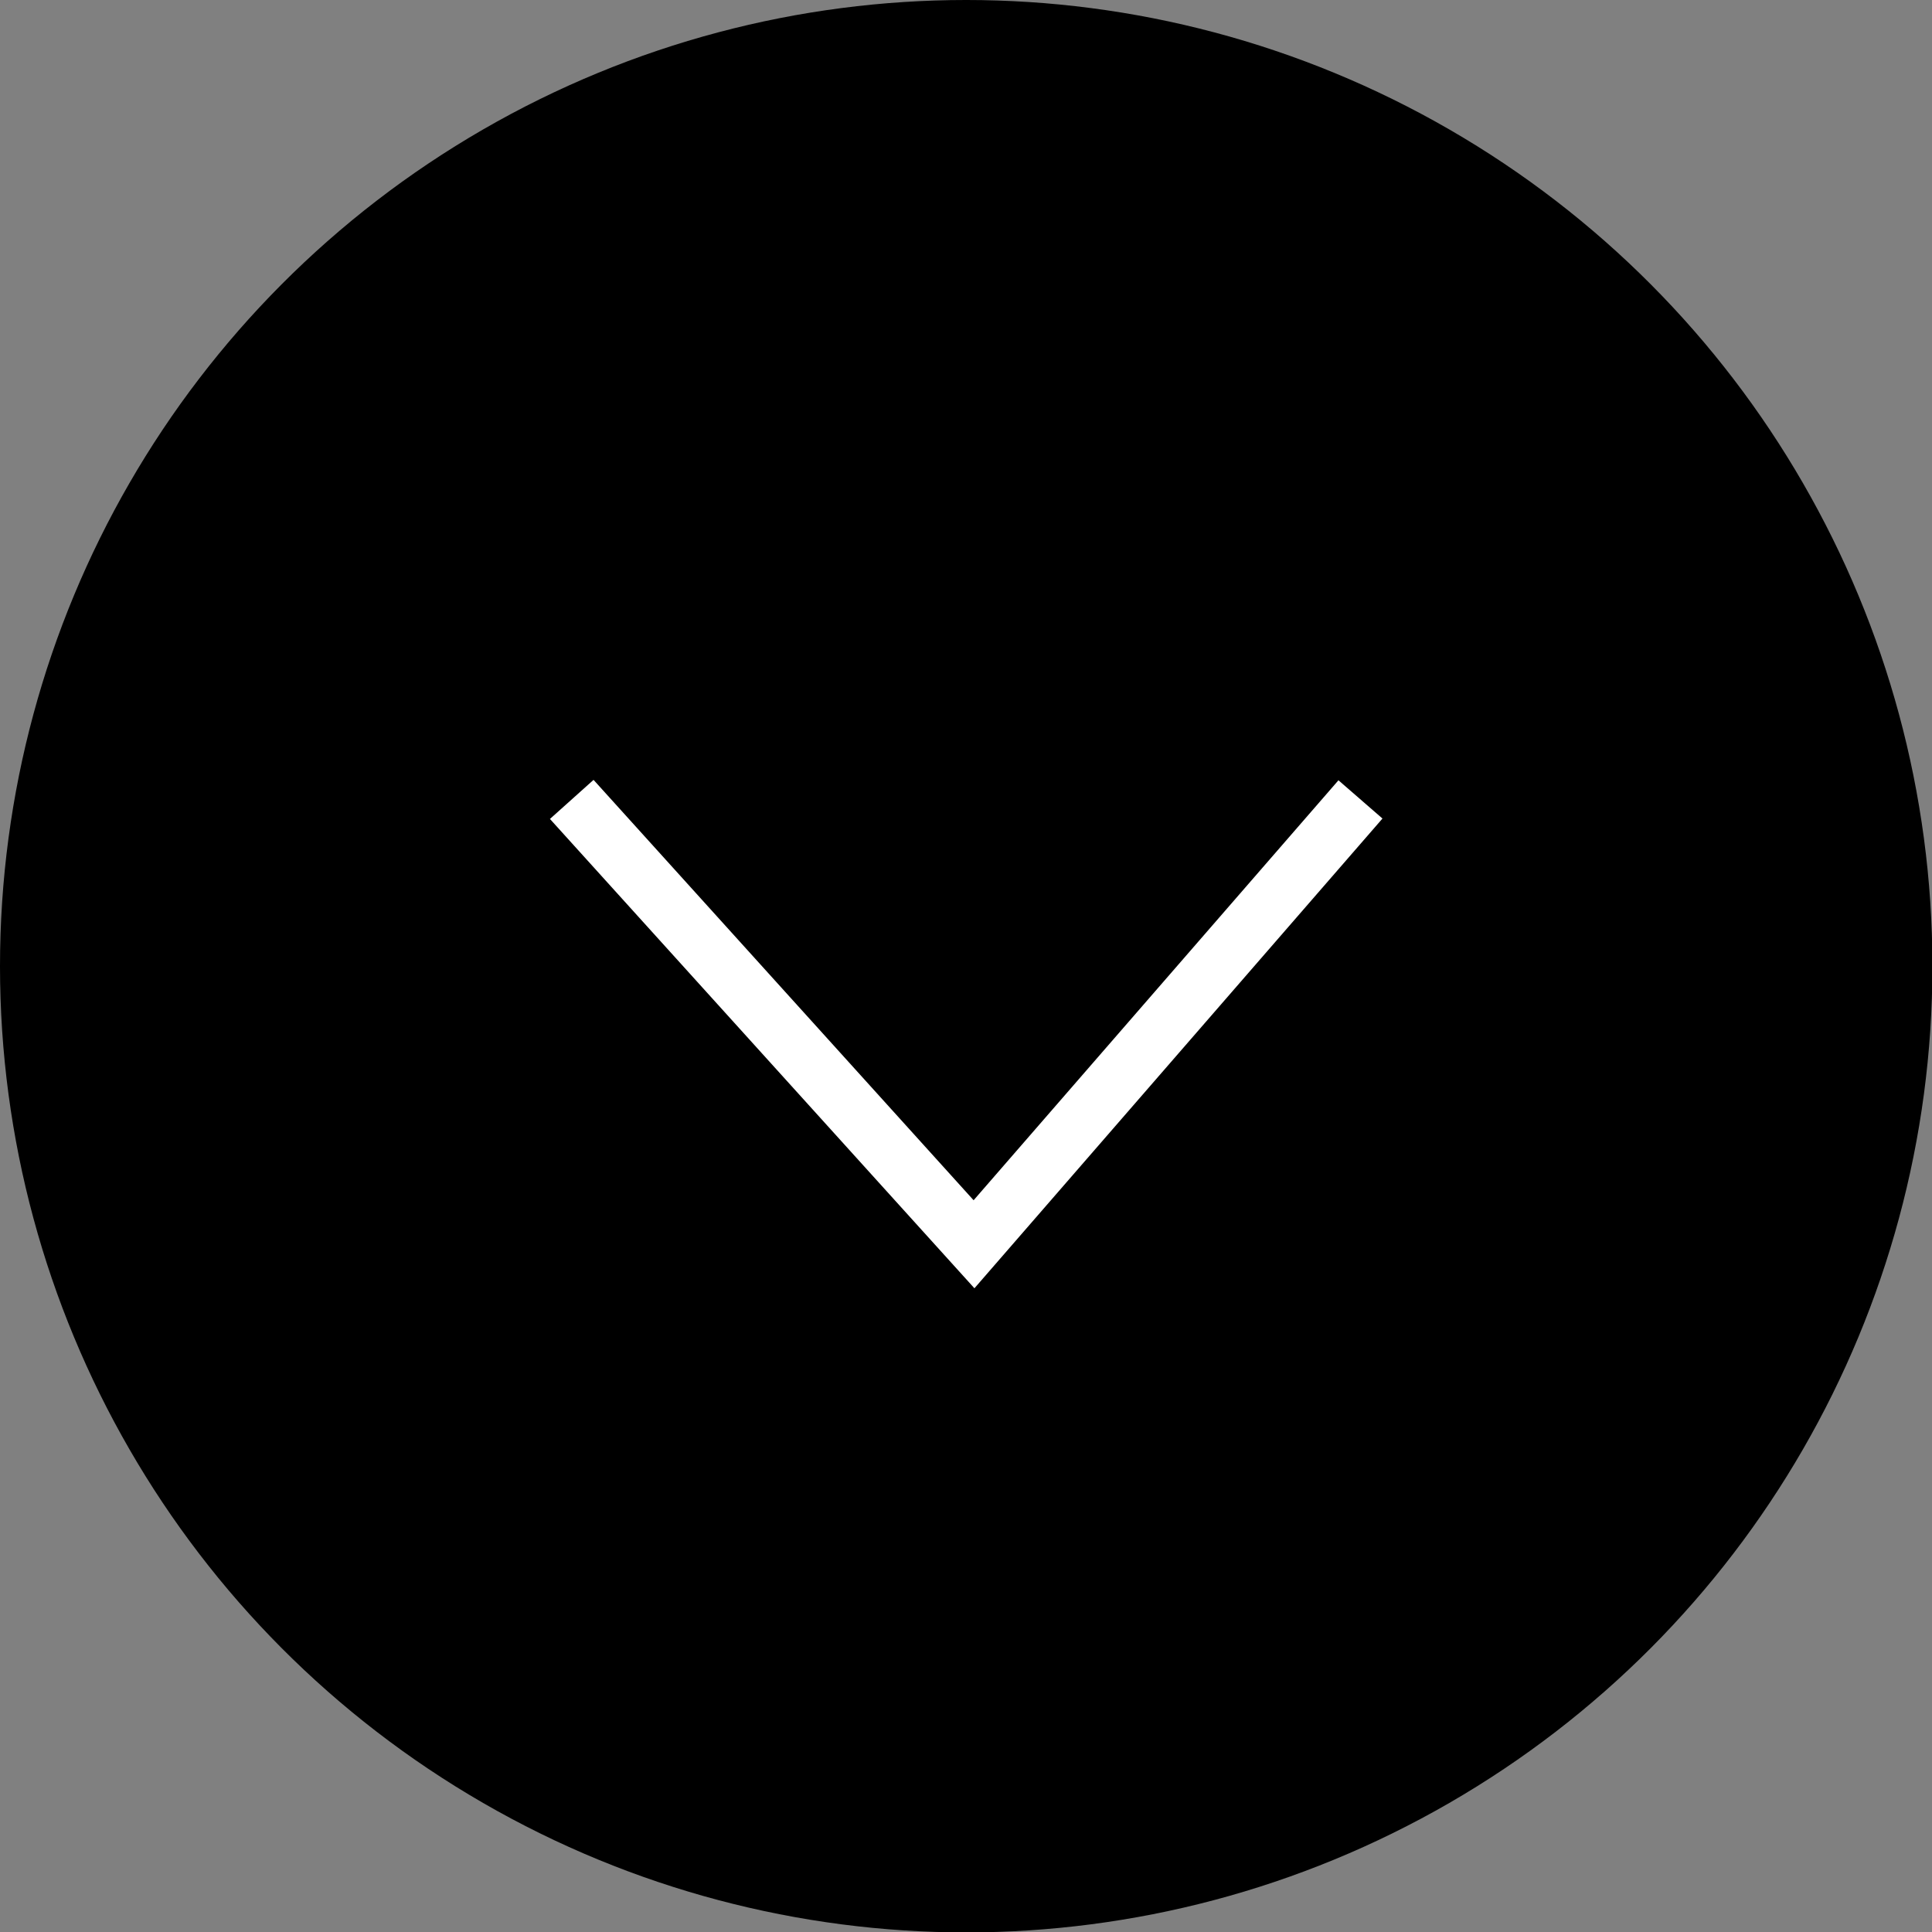 <svg xmlns="http://www.w3.org/2000/svg" viewBox="0 0 46.97 46.97"><rect x="0" y="0" width="46.97" height="46.97" fill="#808080" stroke="none"/><defs><style>.bfaa0b43-4cac-43af-b640-ec0eb6a0e866{fill:#fff;}</style></defs><g id="a16eb14e-a4f2-46ab-af7e-8ead8b618094" data-name="Layer 2"><g id="fc54dbdb-d8f5-4d59-9814-57447f8f9272" data-name="絞り込み"><circle cx="23.49" cy="23.49" r="23.49"/><polygon class="bfaa0b43-4cac-43af-b640-ec0eb6a0e866" points="23.69 31.32 13.37 19.91 14.43 18.96 23.67 29.18 32.54 18.97 33.61 19.9 23.69 31.32"/></g></g></svg>